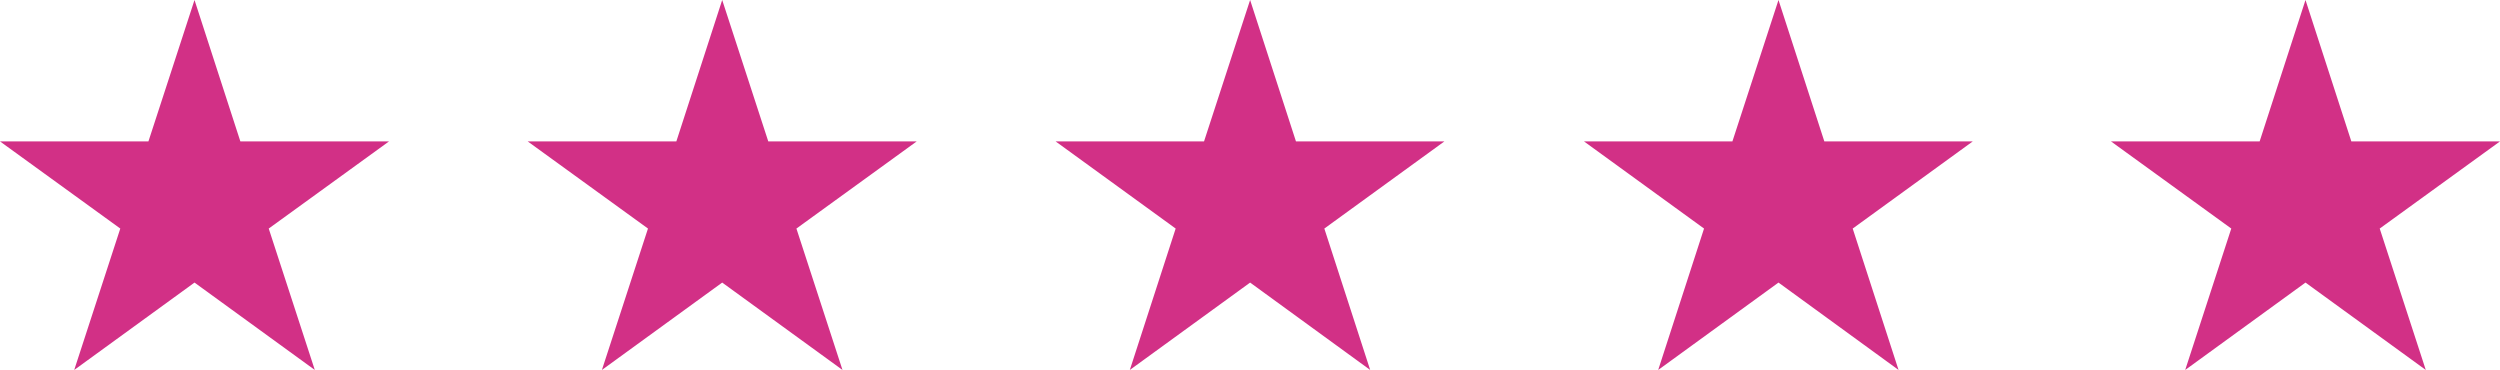 <?xml version="1.0" encoding="UTF-8"?>
<svg xmlns="http://www.w3.org/2000/svg" viewBox="0 0 110.15 16.3">
  <defs>
    <style>.a{fill:#d23086;}</style>
  </defs>
  <title>Datový zdroj 1</title>
  <polygon class="a" points="101.58 0 99.56 6.23 93.01 6.23 98.31 10.07 96.28 16.3 101.58 12.45 106.88 16.3 104.85 10.07 110.15 6.23 103.6 6.23 101.58 0"></polygon>
  <polygon class="a" points="78.36 0 76.33 6.23 69.79 6.23 75.08 10.07 73.06 16.3 78.36 12.45 83.65 16.3 81.63 10.07 86.92 6.23 80.38 6.23 78.36 0"></polygon>
  <polygon class="a" points="55.08 0 53.05 6.23 46.51 6.23 51.8 10.07 49.78 16.3 55.08 12.45 60.37 16.3 58.35 10.07 63.64 6.23 57.1 6.23 55.08 0"></polygon>
  <polygon class="a" points="31.82 0 29.8 6.23 23.25 6.23 28.55 10.07 26.52 16.3 31.82 12.45 37.12 16.3 35.09 10.07 40.39 6.23 33.85 6.23 31.82 0"></polygon>
  <polygon class="a" points="8.57 0 6.54 6.23 0 6.23 5.3 10.07 3.27 16.3 8.57 12.45 13.87 16.3 11.84 10.07 17.14 6.23 10.59 6.23 8.57 0"></polygon>
</svg>
